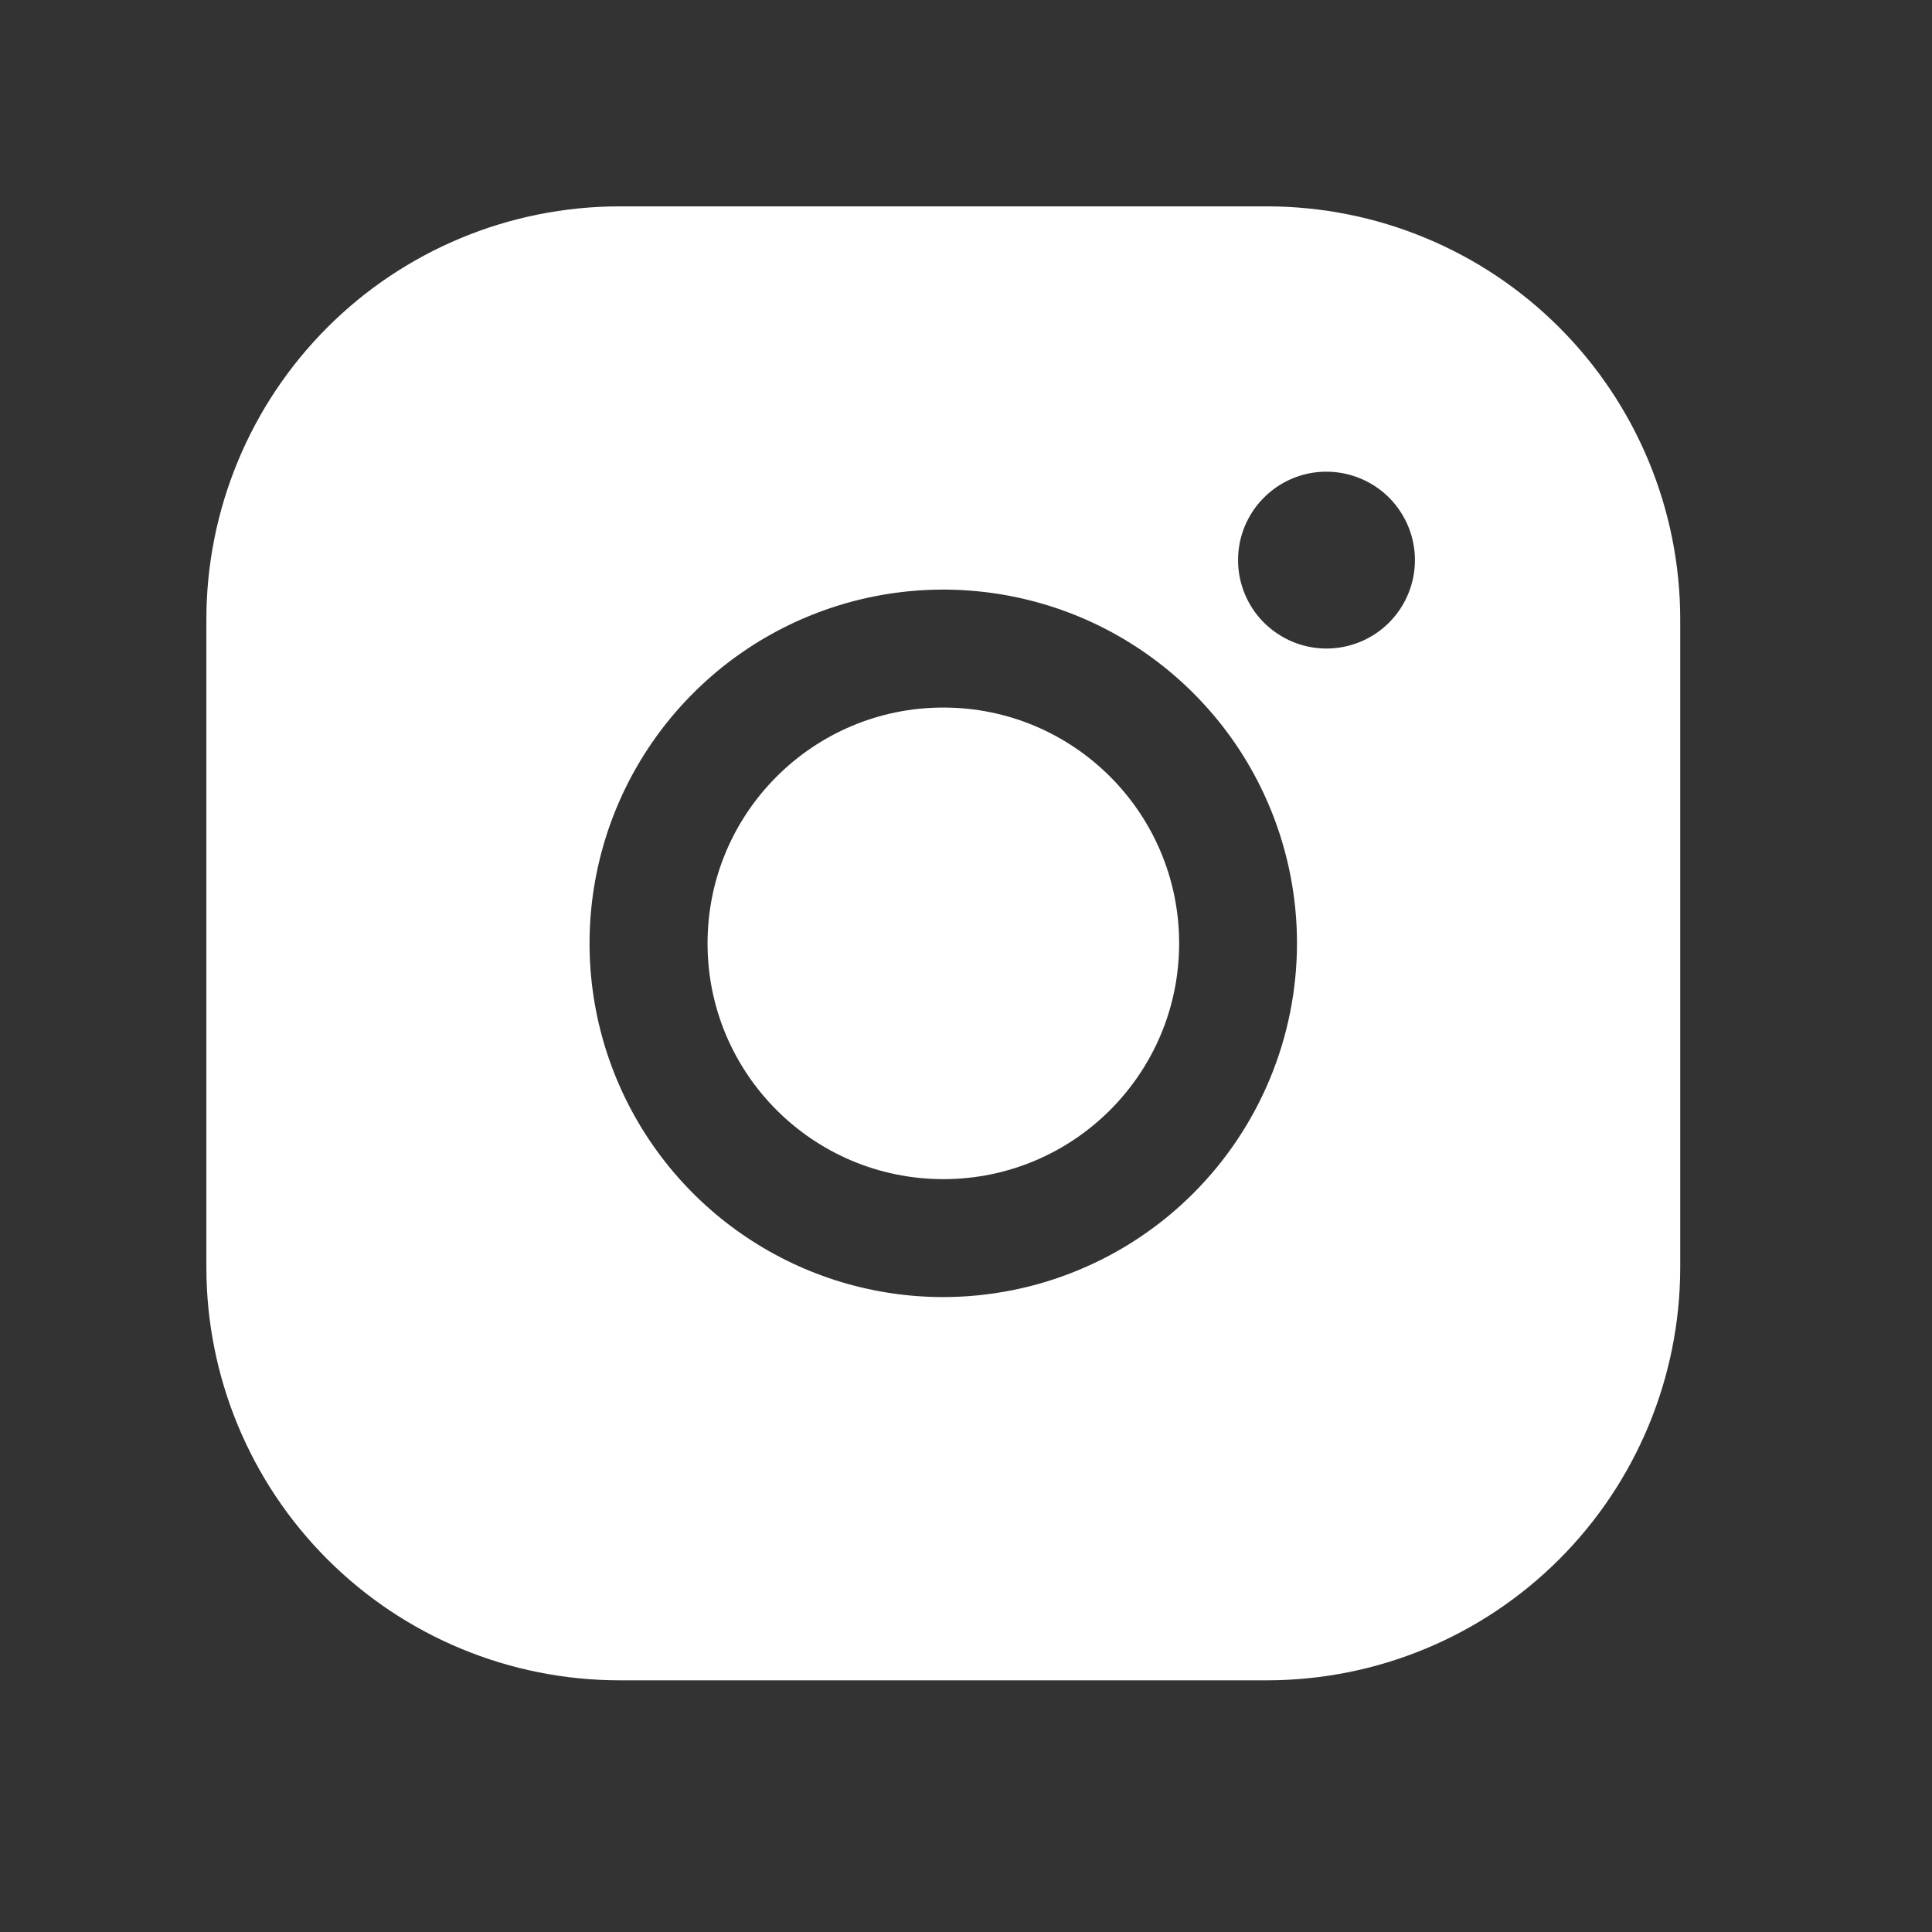 <?xml version="1.0" encoding="UTF-8"?> <svg xmlns="http://www.w3.org/2000/svg" width="22" height="22" viewBox="0 0 22 22" fill="none"><rect x="0" y="0" width="22" height="22" fill="#333333" stroke="none"/> <path d="M10.742 13.427C12.225 13.427 13.427 12.225 13.427 10.742C13.427 9.259 12.225 8.057 10.742 8.057C9.259 8.057 8.057 9.259 8.057 10.742C8.057 12.225 9.259 13.427 10.742 13.427Z" fill="white"></path> <path d="M14.434 2.35H7.049C5.803 2.352 4.609 2.847 3.728 3.728C2.847 4.609 2.351 5.804 2.35 7.049V14.434C2.351 15.68 2.847 16.875 3.728 17.756C4.609 18.637 5.803 19.132 7.049 19.134H14.434C15.68 19.132 16.874 18.637 17.755 17.756C18.636 16.875 19.132 15.68 19.133 14.434V7.049C19.132 5.804 18.636 4.609 17.755 3.728C16.874 2.847 15.68 2.352 14.434 2.35ZM10.741 14.77C9.945 14.77 9.166 14.534 8.504 14.091C7.841 13.648 7.325 13.019 7.02 12.283C6.715 11.547 6.635 10.737 6.791 9.956C6.946 9.175 7.33 8.457 7.893 7.894C8.456 7.33 9.174 6.947 9.956 6.791C10.737 6.636 11.547 6.716 12.283 7.02C13.019 7.325 13.648 7.842 14.091 8.504C14.533 9.166 14.769 9.945 14.769 10.742C14.768 11.81 14.343 12.834 13.588 13.589C12.833 14.344 11.809 14.769 10.741 14.77ZM15.105 7.385C14.906 7.385 14.711 7.326 14.546 7.215C14.38 7.105 14.251 6.948 14.175 6.764C14.098 6.58 14.079 6.377 14.117 6.182C14.156 5.986 14.252 5.807 14.393 5.666C14.534 5.525 14.713 5.429 14.909 5.39C15.104 5.352 15.306 5.372 15.49 5.448C15.674 5.524 15.832 5.653 15.942 5.819C16.053 5.984 16.112 6.179 16.112 6.378C16.112 6.645 16.006 6.901 15.817 7.09C15.628 7.279 15.372 7.385 15.105 7.385Z" fill="white"></path> </svg> 